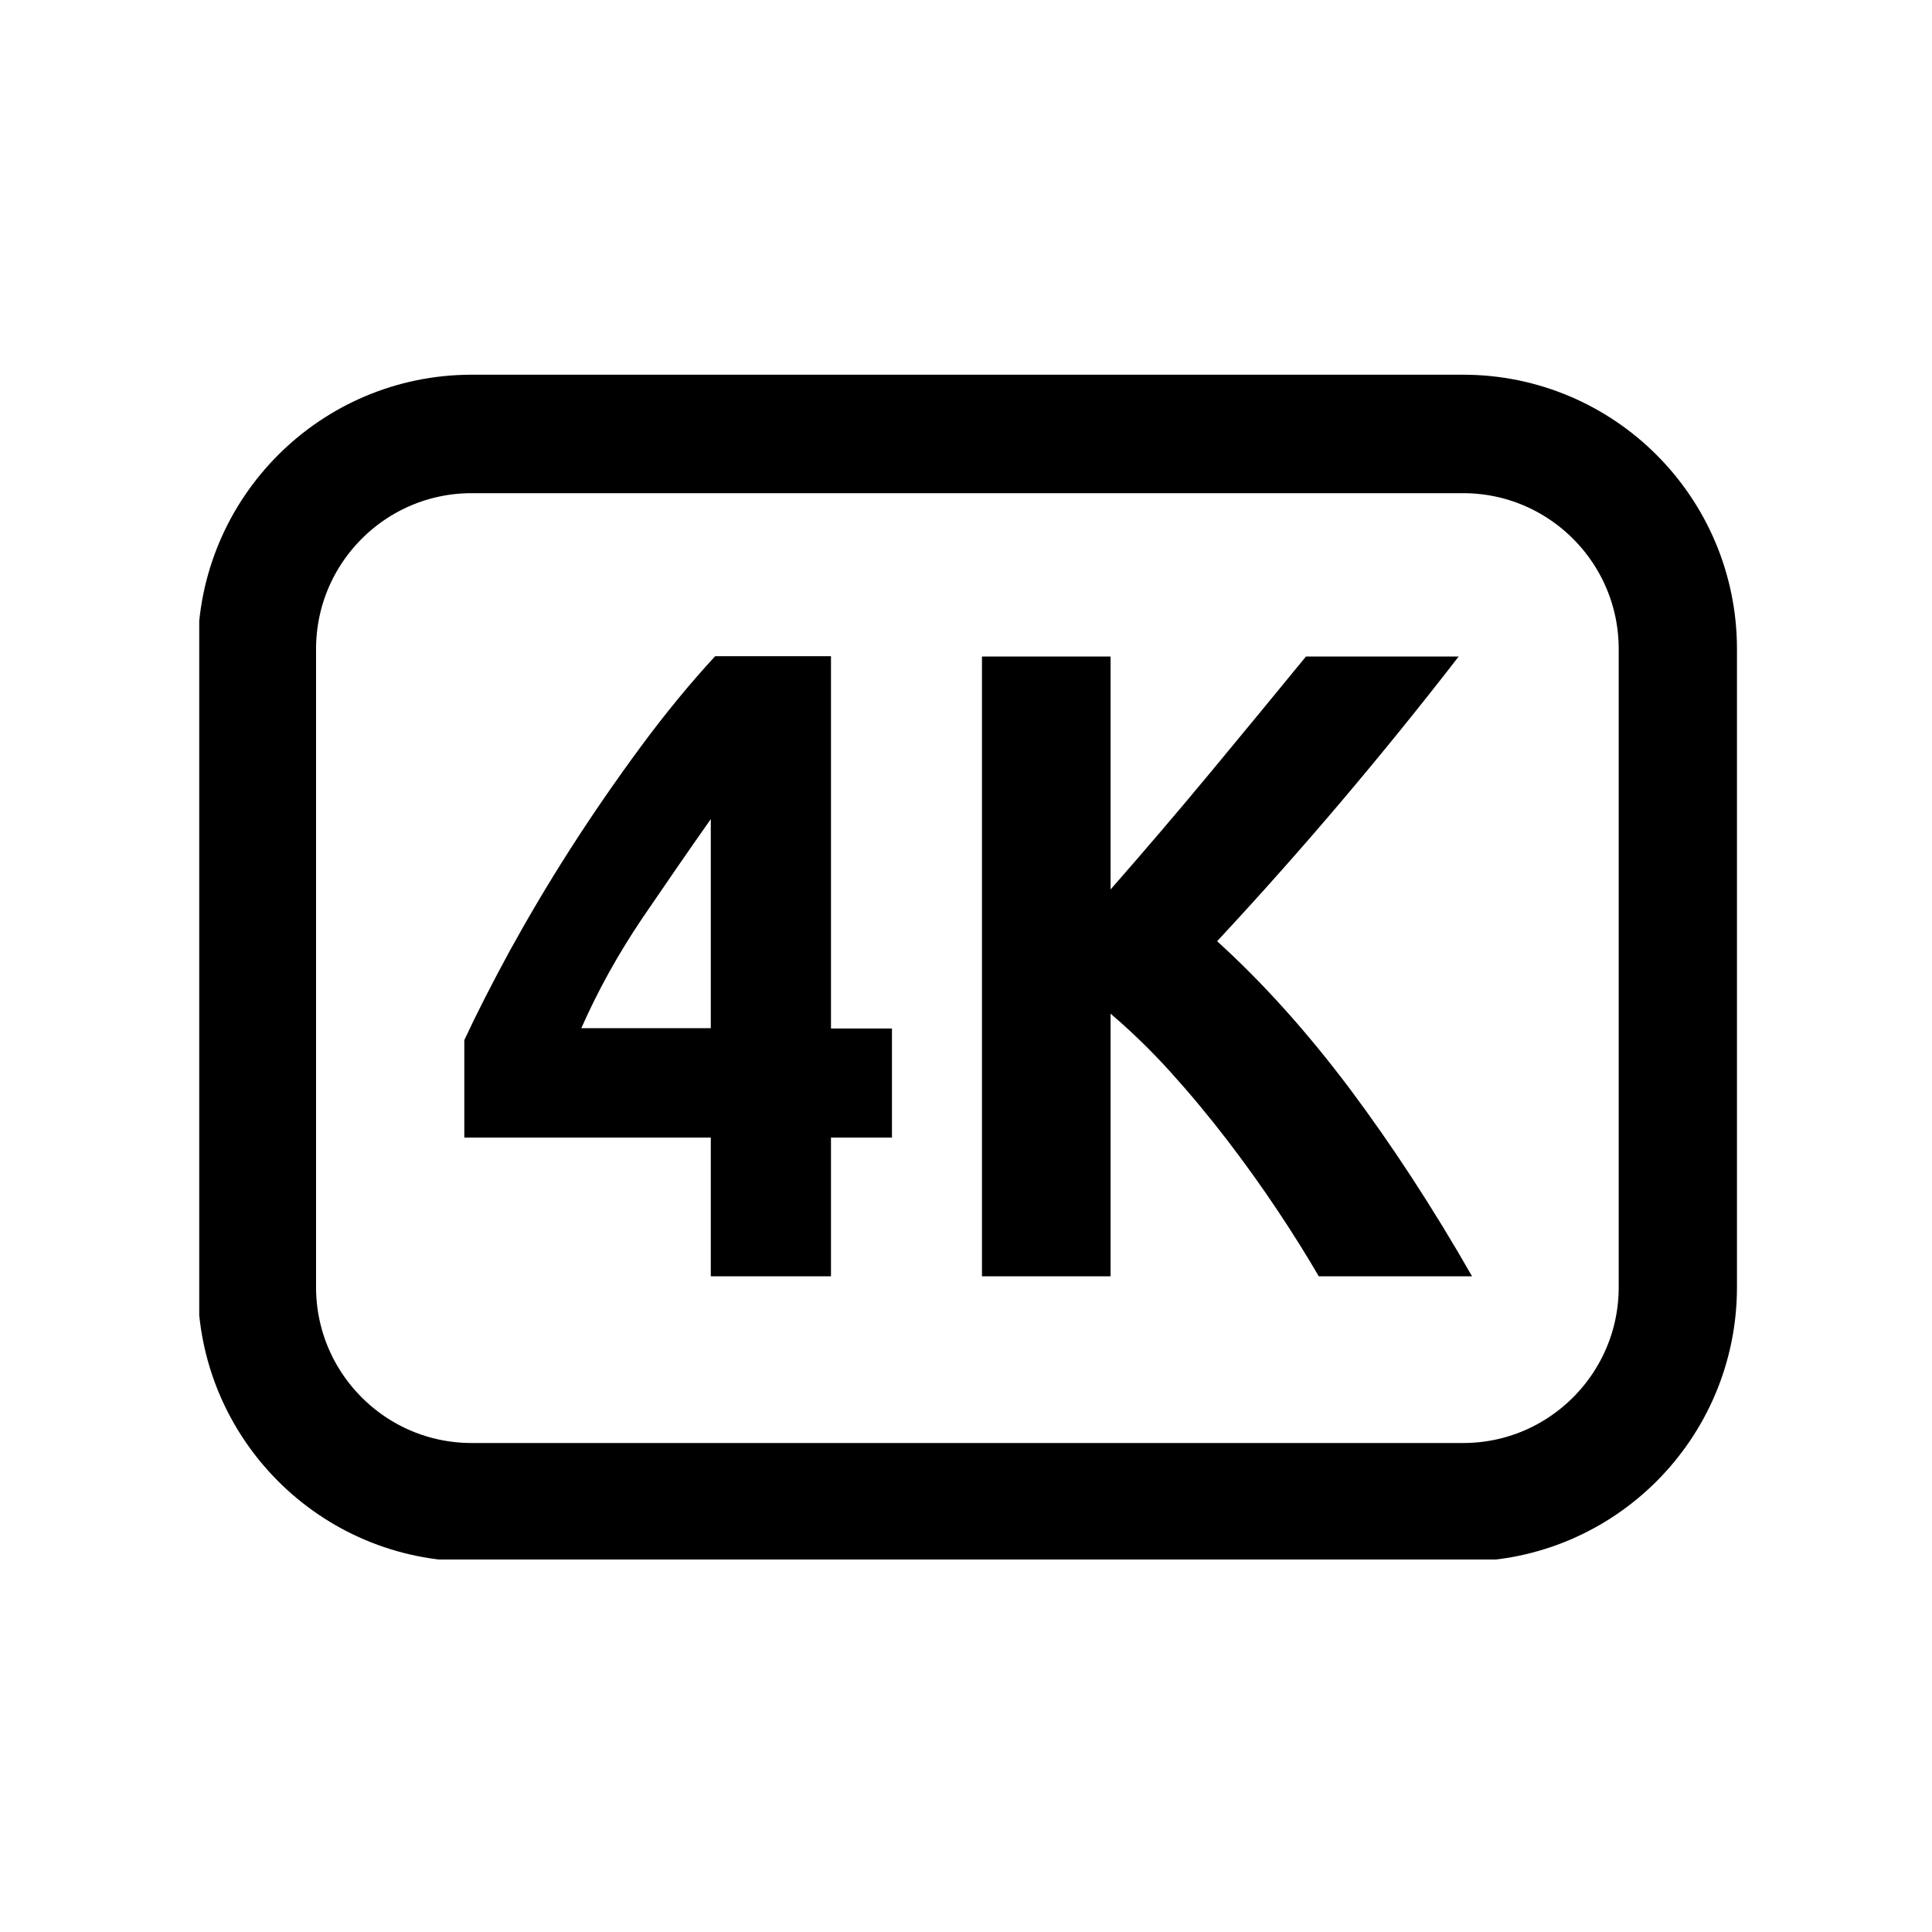 <svg xmlns="http://www.w3.org/2000/svg" xmlns:xlink="http://www.w3.org/1999/xlink" width="500" viewBox="0 0 375 375" height="500" preserveAspectRatio="xMidYMid meet"><defs><clipPath id="fbfff3efe7"><path d="M 38.672 72.449 L 337.172 72.449 L 337.172 302.699 L 38.672 302.699 Z M 38.672 72.449 " clip-rule="nonzero"></path></clipPath></defs><path fill="#000000" d="M 161.293 127.426 L 161.293 199.629 L 173.129 199.629 L 173.129 220.797 L 161.293 220.797 L 161.293 247.727 L 137.965 247.727 L 137.965 220.797 L 90.121 220.797 L 90.121 201.887 C 92.488 196.805 95.418 191.047 98.914 184.613 C 102.461 178.176 106.352 171.57 110.691 164.797 C 115.031 158.023 119.594 151.418 124.383 144.926 C 129.176 138.434 133.965 132.621 138.809 127.371 L 161.293 127.371 Z M 137.965 158.984 C 133.793 164.91 129.398 171.289 124.664 178.234 C 119.988 185.176 116.043 192.289 112.832 199.57 L 137.965 199.57 Z M 137.965 158.984 " fill-opacity="1" fill-rule="nonzero"></path><path fill="#000000" d="M 255.969 247.727 C 253.715 243.832 251.066 239.598 248.023 235.023 C 244.98 230.453 241.711 225.879 238.16 221.25 C 234.609 216.621 230.945 212.219 227.113 207.984 C 223.281 203.75 219.395 200.023 215.562 196.75 L 215.562 247.727 L 190.598 247.727 L 190.598 127.426 L 215.562 127.426 L 215.562 172.645 C 221.988 165.305 228.523 157.684 235.117 149.727 C 241.766 141.707 247.852 134.312 253.488 127.426 L 283.129 127.426 C 275.578 137.191 267.969 146.562 260.363 155.539 C 252.754 164.516 244.695 173.605 236.242 182.691 C 245.09 190.711 253.656 200.25 261.941 211.258 C 270.168 222.266 278.113 234.402 285.723 247.727 Z M 255.969 247.727 " fill-opacity="1" fill-rule="nonzero"></path><g clip-path="url(#fbfff3efe7)"><path stroke-linecap="butt" transform="matrix(0.564, 0, 0, 0.565, 335.199, -236.068)" fill="none" stroke-linejoin="miter" d="M -90.8 933.899 L -432.003 933.899 C -472.797 933.899 -505.903 900.803 -505.903 859.998 L -505.903 640.799 C -505.903 600.001 -472.797 566.897 -432.003 566.897 L -90.8 566.897 C -49.999 566.897 -16.9 600.001 -16.9 640.799 L -16.9 859.998 C -16.9 900.803 -49.999 933.899 -90.8 933.899 Z M -90.8 933.899 " stroke="#000000" stroke-width="40.698" stroke-opacity="1" stroke-miterlimit="10"></path></g></svg>